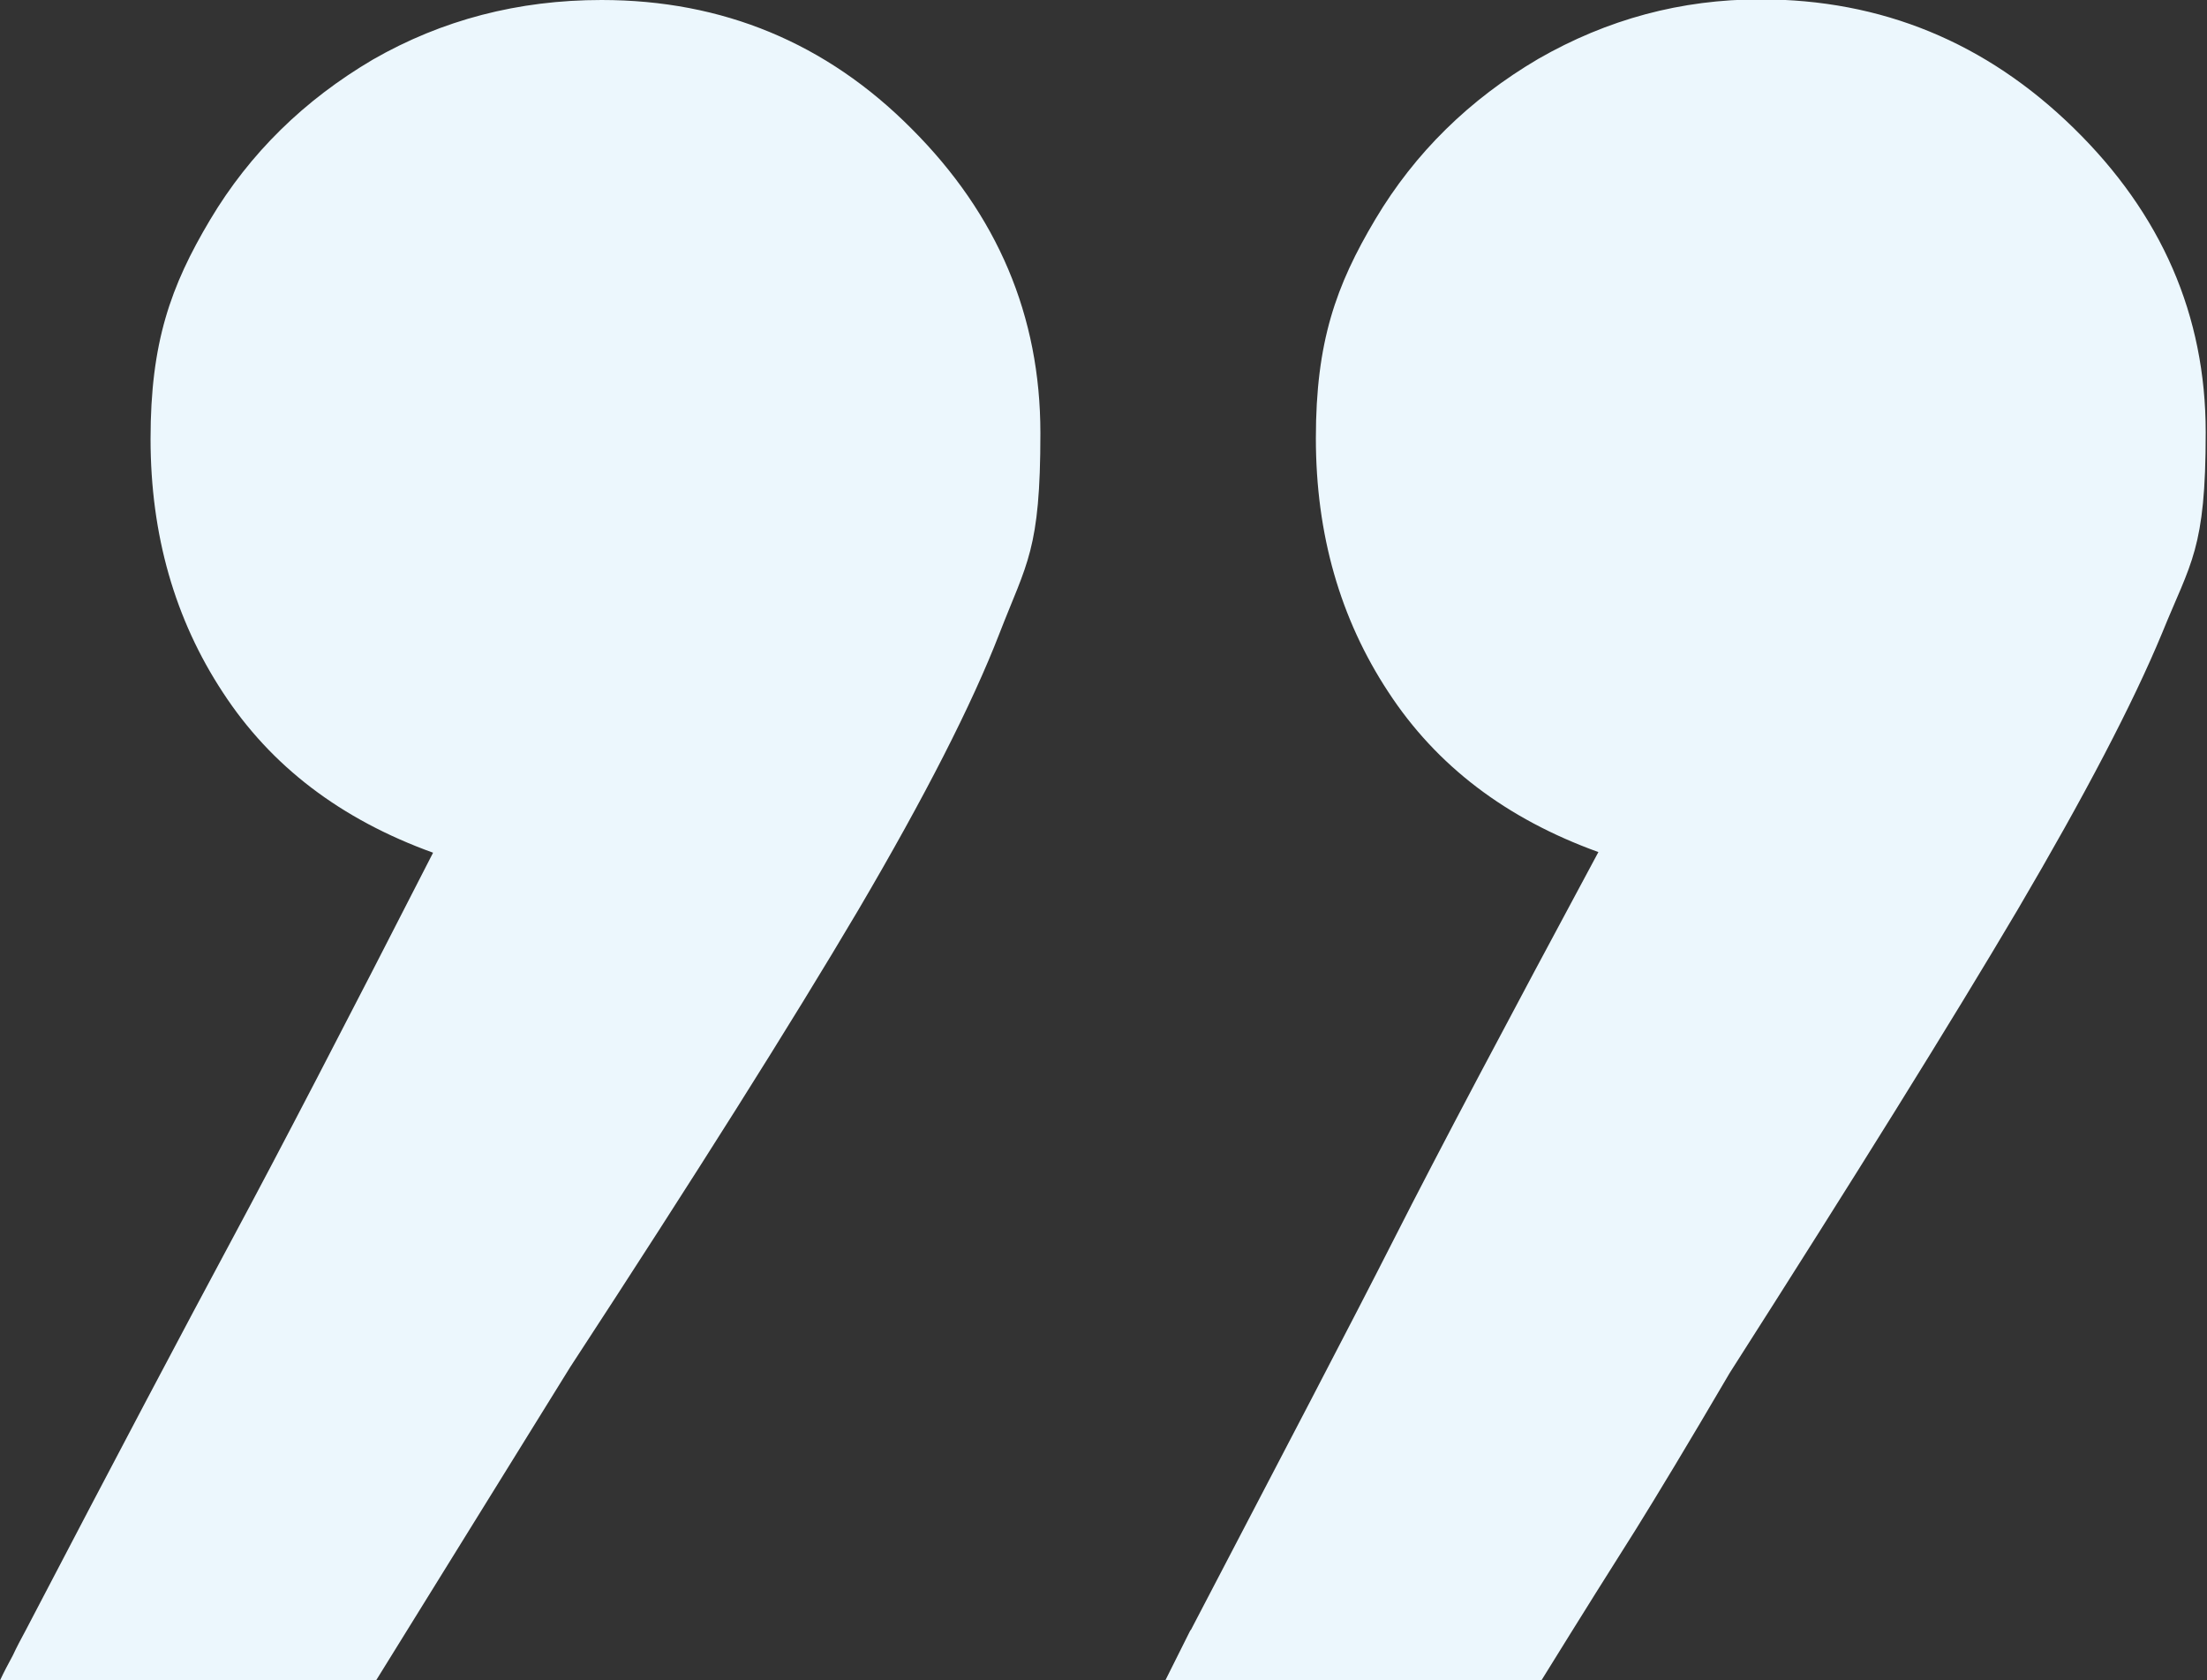 <?xml version="1.0" encoding="UTF-8"?>
<svg id="Ebene_1" xmlns="http://www.w3.org/2000/svg" version="1.1" viewBox="0 0 344.5 262.3">
  <rect x="0" y="0" width="344.5" height="262.3" fill="#333333" stroke="none"/>
  <!-- Generator: Adobe Illustrator 29.8.2, SVG Export Plug-In . SVG Version: 2.1.1 Build 3)  -->
  <defs>
    <style>
      .st0 {
        fill: #ecf7fd;
      }
    </style>
  </defs>
  <path class="st0" d="M2,258.4c.6-1.3,1.3-2.6,2-3.9,14.3-27.4,25.1-47.8,32.3-61.2,7.2-13.4,17.6-33.4,31.3-60.2-14.4-5.2-25.3-13.5-32.8-25-7.5-11.4-11.3-24.6-11.3-39.6s3.1-23.8,9.3-34.2c6.2-10.4,14.7-18.7,25.4-25C69,3.1,80.9,0,93.9,0c18.9,0,35.1,6.7,48.4,20.1,13.4,13.4,20.1,29.2,20.1,47.5s-2.1,20.2-6.4,31.3c-4.3,11.1-11.6,25.4-22,43.1-10.4,17.6-25.4,41.4-45,71.4l-30.3,48.9H0c.6-1.3,1.3-2.6,2-3.9ZM185.9,254.4c14.3-27.4,25-47.8,31.8-61.2,6.8-13.4,17.4-33.4,31.8-60.2-14.4-5.2-25.3-13.5-32.8-25-7.5-11.4-11.3-24.6-11.3-39.6s3.1-23.8,9.3-34.2c6.2-10.4,14.7-18.7,25.4-25,10.8-6.2,22.3-9.3,34.7-9.3,18.9,0,35.2,6.7,48.9,20.1,13.7,13.4,20.6,29.2,20.6,47.5s-2.3,20.2-6.8,31.3c-4.6,11.1-12.1,25.4-22.5,43.1-10.4,17.6-25.4,41.7-45,72.4-6.5,11.1-11.4,19.2-14.7,24.5-3.3,5.2-8.2,13-14.7,23.5h-58.7l3.9-7.8Z"/>
</svg>